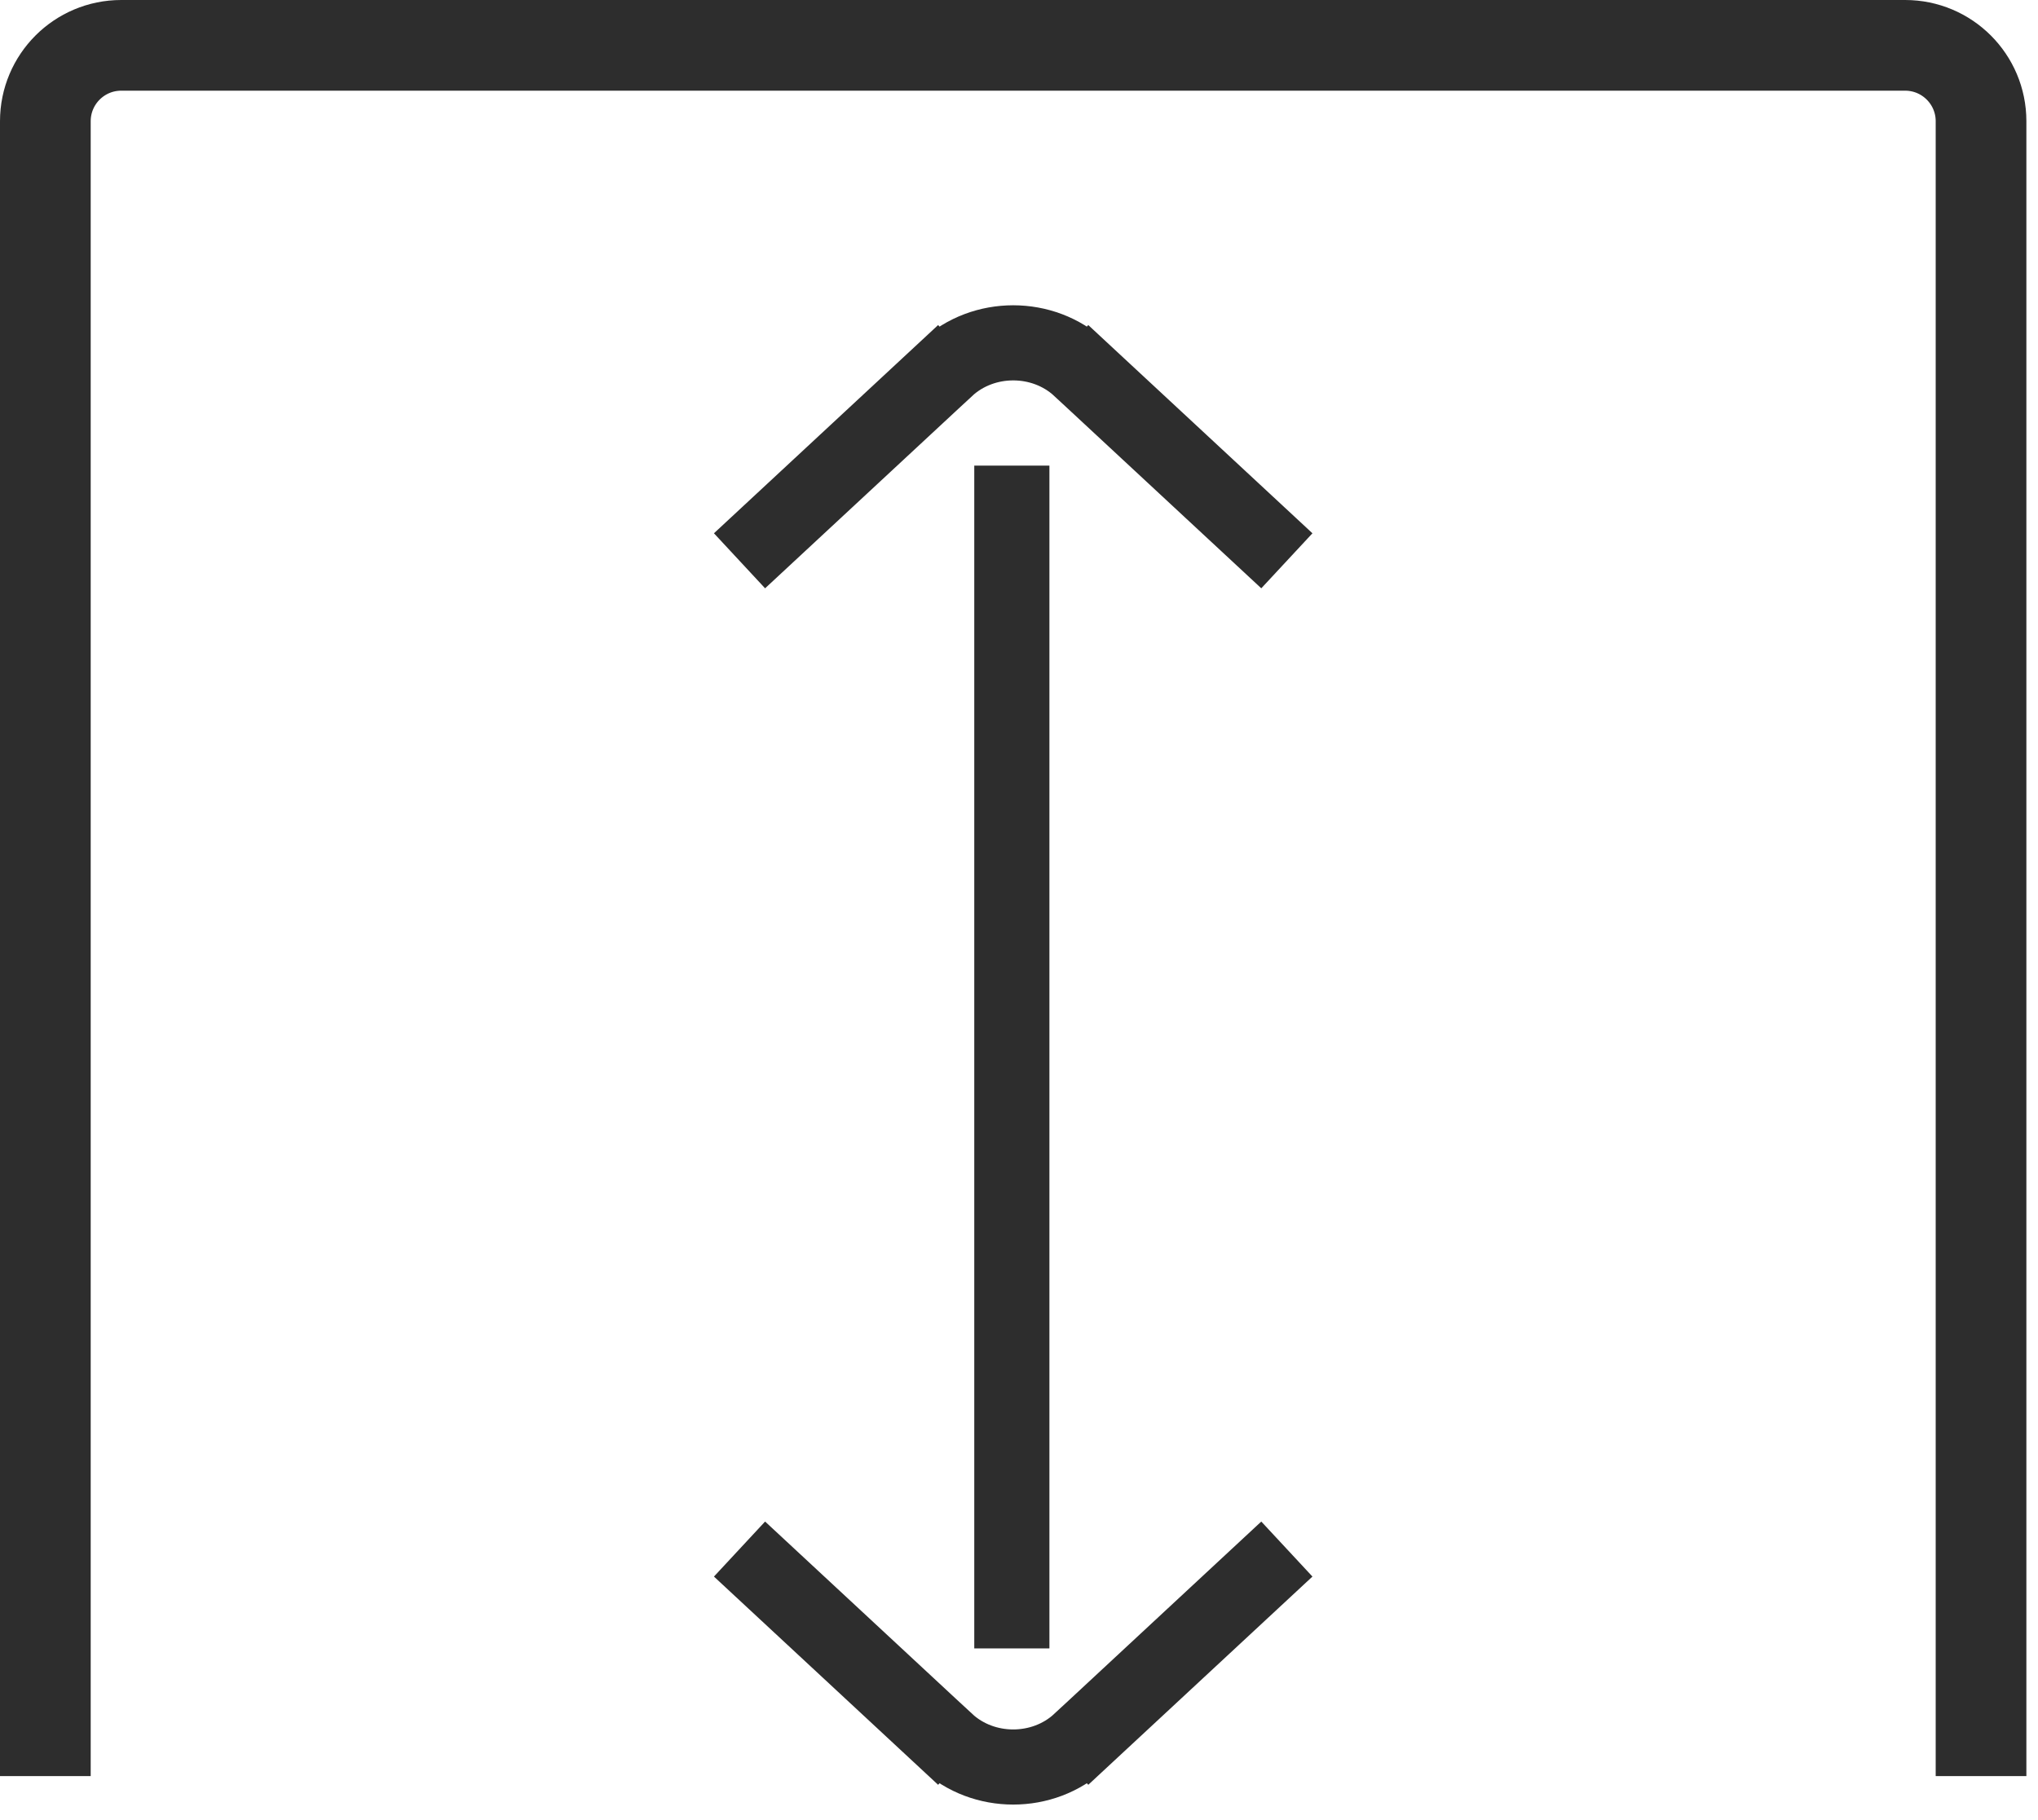 <?xml version="1.0" encoding="UTF-8"?> <svg xmlns="http://www.w3.org/2000/svg" width="131" height="117" viewBox="0 0 131 117" fill="none"><path d="M128.253 112.188V7.794H126.424V112.188H128.253ZM128.253 7.794C128.253 4.593 125.66 2 122.459 2V3.83C124.65 3.83 126.424 5.604 126.424 7.794H128.253ZM122.459 2H7.794V3.83H122.459V2ZM7.794 2C4.593 2 2 4.593 2 7.794H3.83C3.83 5.604 5.603 3.83 7.794 3.83V2ZM2 7.794V112.188H3.83V7.794H2Z" fill="#2D2D2D"></path><path d="M128.253 7.794V112.188H126.424V7.794M128.253 7.794H126.424M128.253 7.794C128.253 4.593 125.66 2 122.459 2M126.424 7.794C126.424 5.604 124.65 3.83 122.459 3.83M122.459 2V3.83M122.459 2H7.794M122.459 3.83H7.794M7.794 2V3.83M7.794 2C4.593 2 2 4.593 2 7.794M7.794 3.83C5.603 3.83 3.83 5.604 3.83 7.794M2 7.794H3.83M2 7.794V112.188H3.83V7.794" stroke="#2D2D2D" stroke-width="4" stroke-miterlimit="10"></path><path d="M64.125 104.478H65.955V31.435H64.125V104.478Z" fill="#2D2D2D" stroke="#2D2D2D" stroke-width="3" stroke-miterlimit="10"></path><path d="M60.846 23.689L60.224 23.018L60.223 23.018L60.846 23.689ZM69.409 23.689L70.031 23.018V23.018L69.409 23.689ZM49.257 35.703L61.468 24.359L60.223 23.018L48.012 34.363L49.257 35.703ZM61.468 24.359C63.483 22.489 66.772 22.489 68.787 24.359L70.031 23.018C67.314 20.496 62.942 20.496 60.224 23.018L61.468 24.359ZM68.786 24.359L80.996 35.703L82.242 34.363L70.031 23.018L68.786 24.359Z" fill="#2D2D2D"></path><path d="M60.224 23.018L60.846 23.689L60.223 23.018M60.224 23.018L60.223 23.018M60.224 23.018C62.942 20.496 67.314 20.496 70.031 23.018M60.224 23.018L61.468 24.359C63.483 22.489 66.772 22.489 68.787 24.359L70.031 23.018M60.223 23.018L61.468 24.359L49.257 35.703L48.012 34.363L60.223 23.018ZM70.031 23.018L69.409 23.689L70.031 23.018M70.031 23.018V23.018M70.031 23.018L82.242 34.363L80.996 35.703L68.786 24.359L70.031 23.018Z" stroke="#2D2D2D" stroke-width="3" stroke-miterlimit="10"></path><path d="M60.846 111.956L60.223 112.626H60.224L60.846 111.956ZM80.996 99.941L68.786 111.286L70.031 112.626L82.242 101.281L80.996 99.941ZM68.787 111.285C66.772 113.155 63.483 113.155 61.468 111.285L60.224 112.626C62.942 115.148 67.314 115.148 70.031 112.626L68.787 111.285ZM61.468 111.286L49.257 99.941L48.012 101.281L60.223 112.626L61.468 111.286Z" fill="#2D2D2D"></path><path d="M69.409 111.956L70.031 112.626M70.031 112.626L68.786 111.286L80.996 99.941L82.242 101.281L70.031 112.626ZM70.031 112.626C67.314 115.148 62.942 115.148 60.224 112.626M70.031 112.626L68.787 111.285C66.772 113.155 63.483 113.155 61.468 111.285L60.224 112.626M60.223 112.626L60.846 111.956L60.224 112.626M60.223 112.626H60.224M60.223 112.626L48.012 101.281L49.257 99.941L61.468 111.286L60.223 112.626Z" stroke="#2D2D2D" stroke-width="3" stroke-miterlimit="10"></path></svg> 